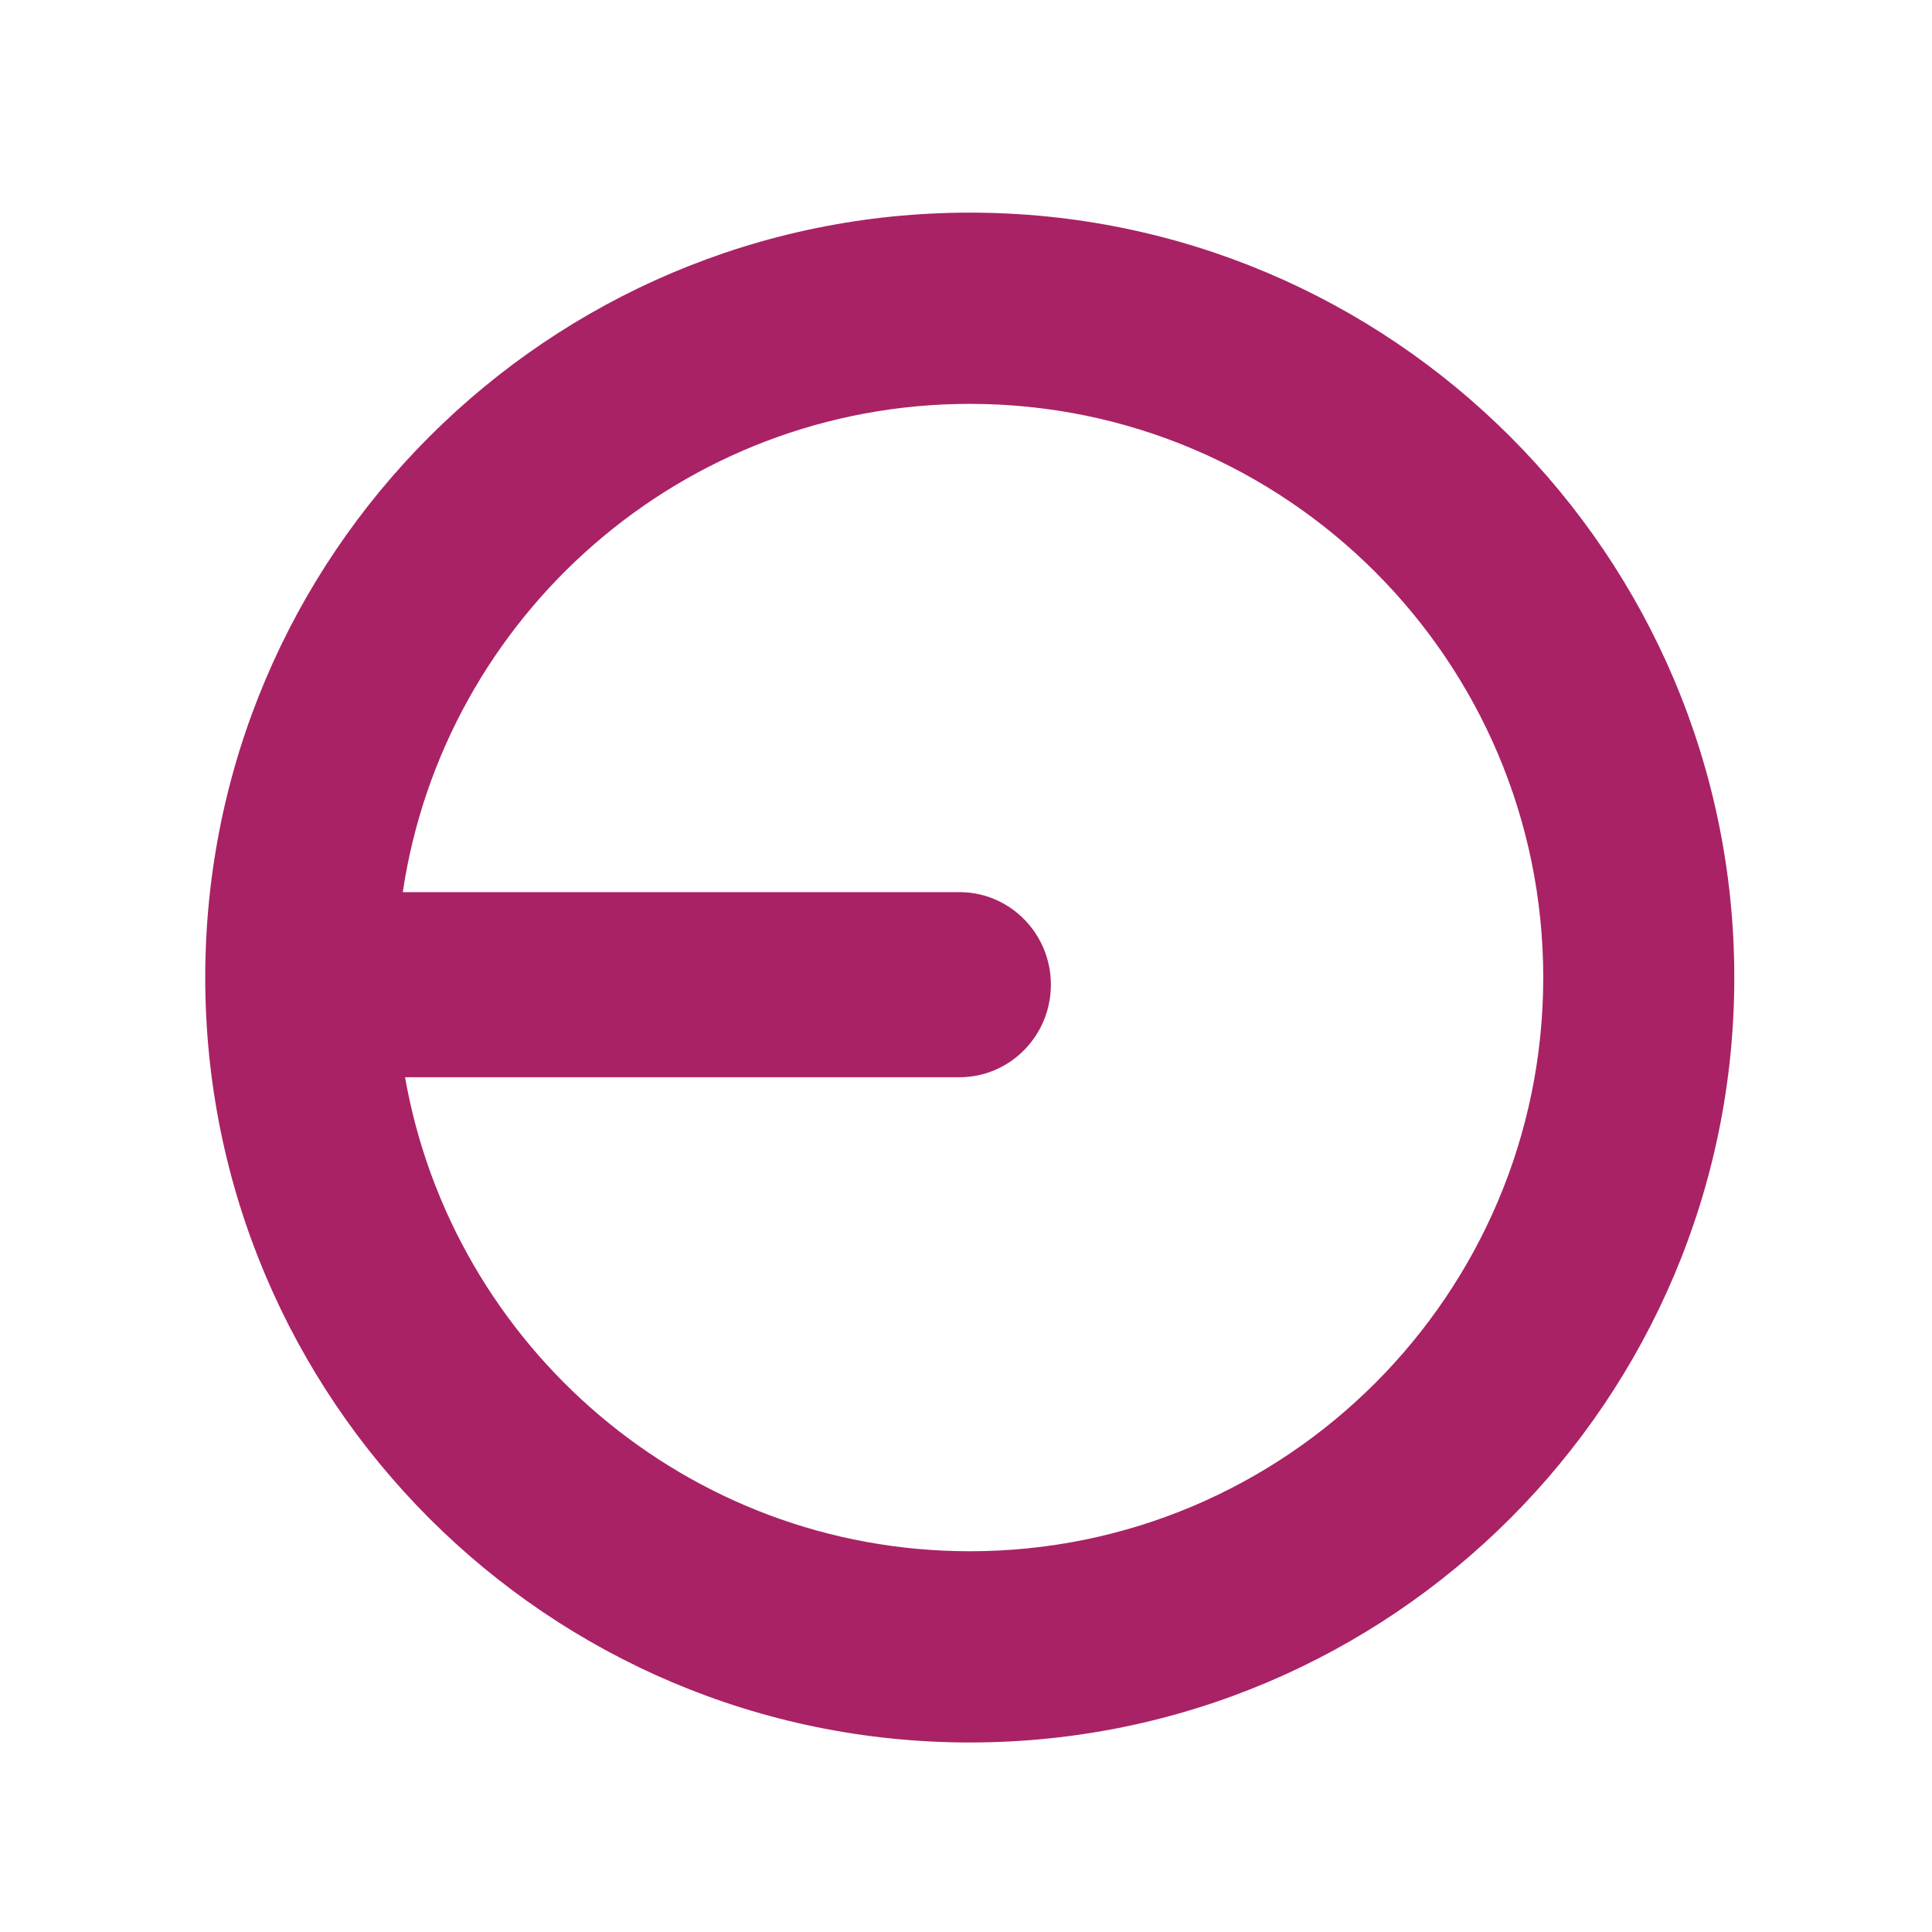 <?xml version="1.0" encoding="UTF-8" standalone="no"?>
<!DOCTYPE svg PUBLIC "-//W3C//DTD SVG 1.1//EN" "http://www.w3.org/Graphics/SVG/1.1/DTD/svg11.dtd">
<svg width="100%" height="100%" viewBox="0 0 150 150" version="1.1" xmlns="http://www.w3.org/2000/svg" xmlns:xlink="http://www.w3.org/1999/xlink" xml:space="preserve" xmlns:serif="http://www.serif.com/" style="fill-rule:evenodd;clip-rule:evenodd;stroke-linejoin:round;stroke-miterlimit:2;">
    <g transform="matrix(1,0,0,1,-2977,-5343)">
        <g id="ascendant-symbol" transform="matrix(0.761,0,0,0.63,3185.99,5350.25)">
            <rect x="-274.511" y="-11.505" width="197.031" height="238.032" style="fill:none;"/>
            <g transform="matrix(1.296,0,0,1.587,-2175.33,-6073.75)">
                <path d="M1542.94,3836.45C1576.16,3836.45 1603.12,3863.06 1603.12,3895.85C1603.12,3928.63 1576.16,3955.25 1542.94,3955.25C1509.72,3955.25 1482.75,3928.63 1482.75,3895.85C1482.75,3863.06 1509.72,3836.45 1542.94,3836.45ZM1498.3,3889.22L1542.32,3889.22L1542.32,3889.22C1546.2,3889.32 1549.32,3892.5 1549.32,3896.4C1549.32,3900.37 1546.1,3903.59 1542.13,3903.59L1498.48,3903.59C1502.2,3924.49 1520.7,3940.4 1542.94,3940.4C1567.85,3940.4 1588.08,3920.43 1588.08,3895.85C1588.08,3871.26 1567.85,3851.3 1542.94,3851.3C1520.31,3851.3 1501.54,3867.77 1498.3,3889.22Z" style="fill:rgb(169,34,101);"/>
            </g>
        </g>
    </g>
</svg>

